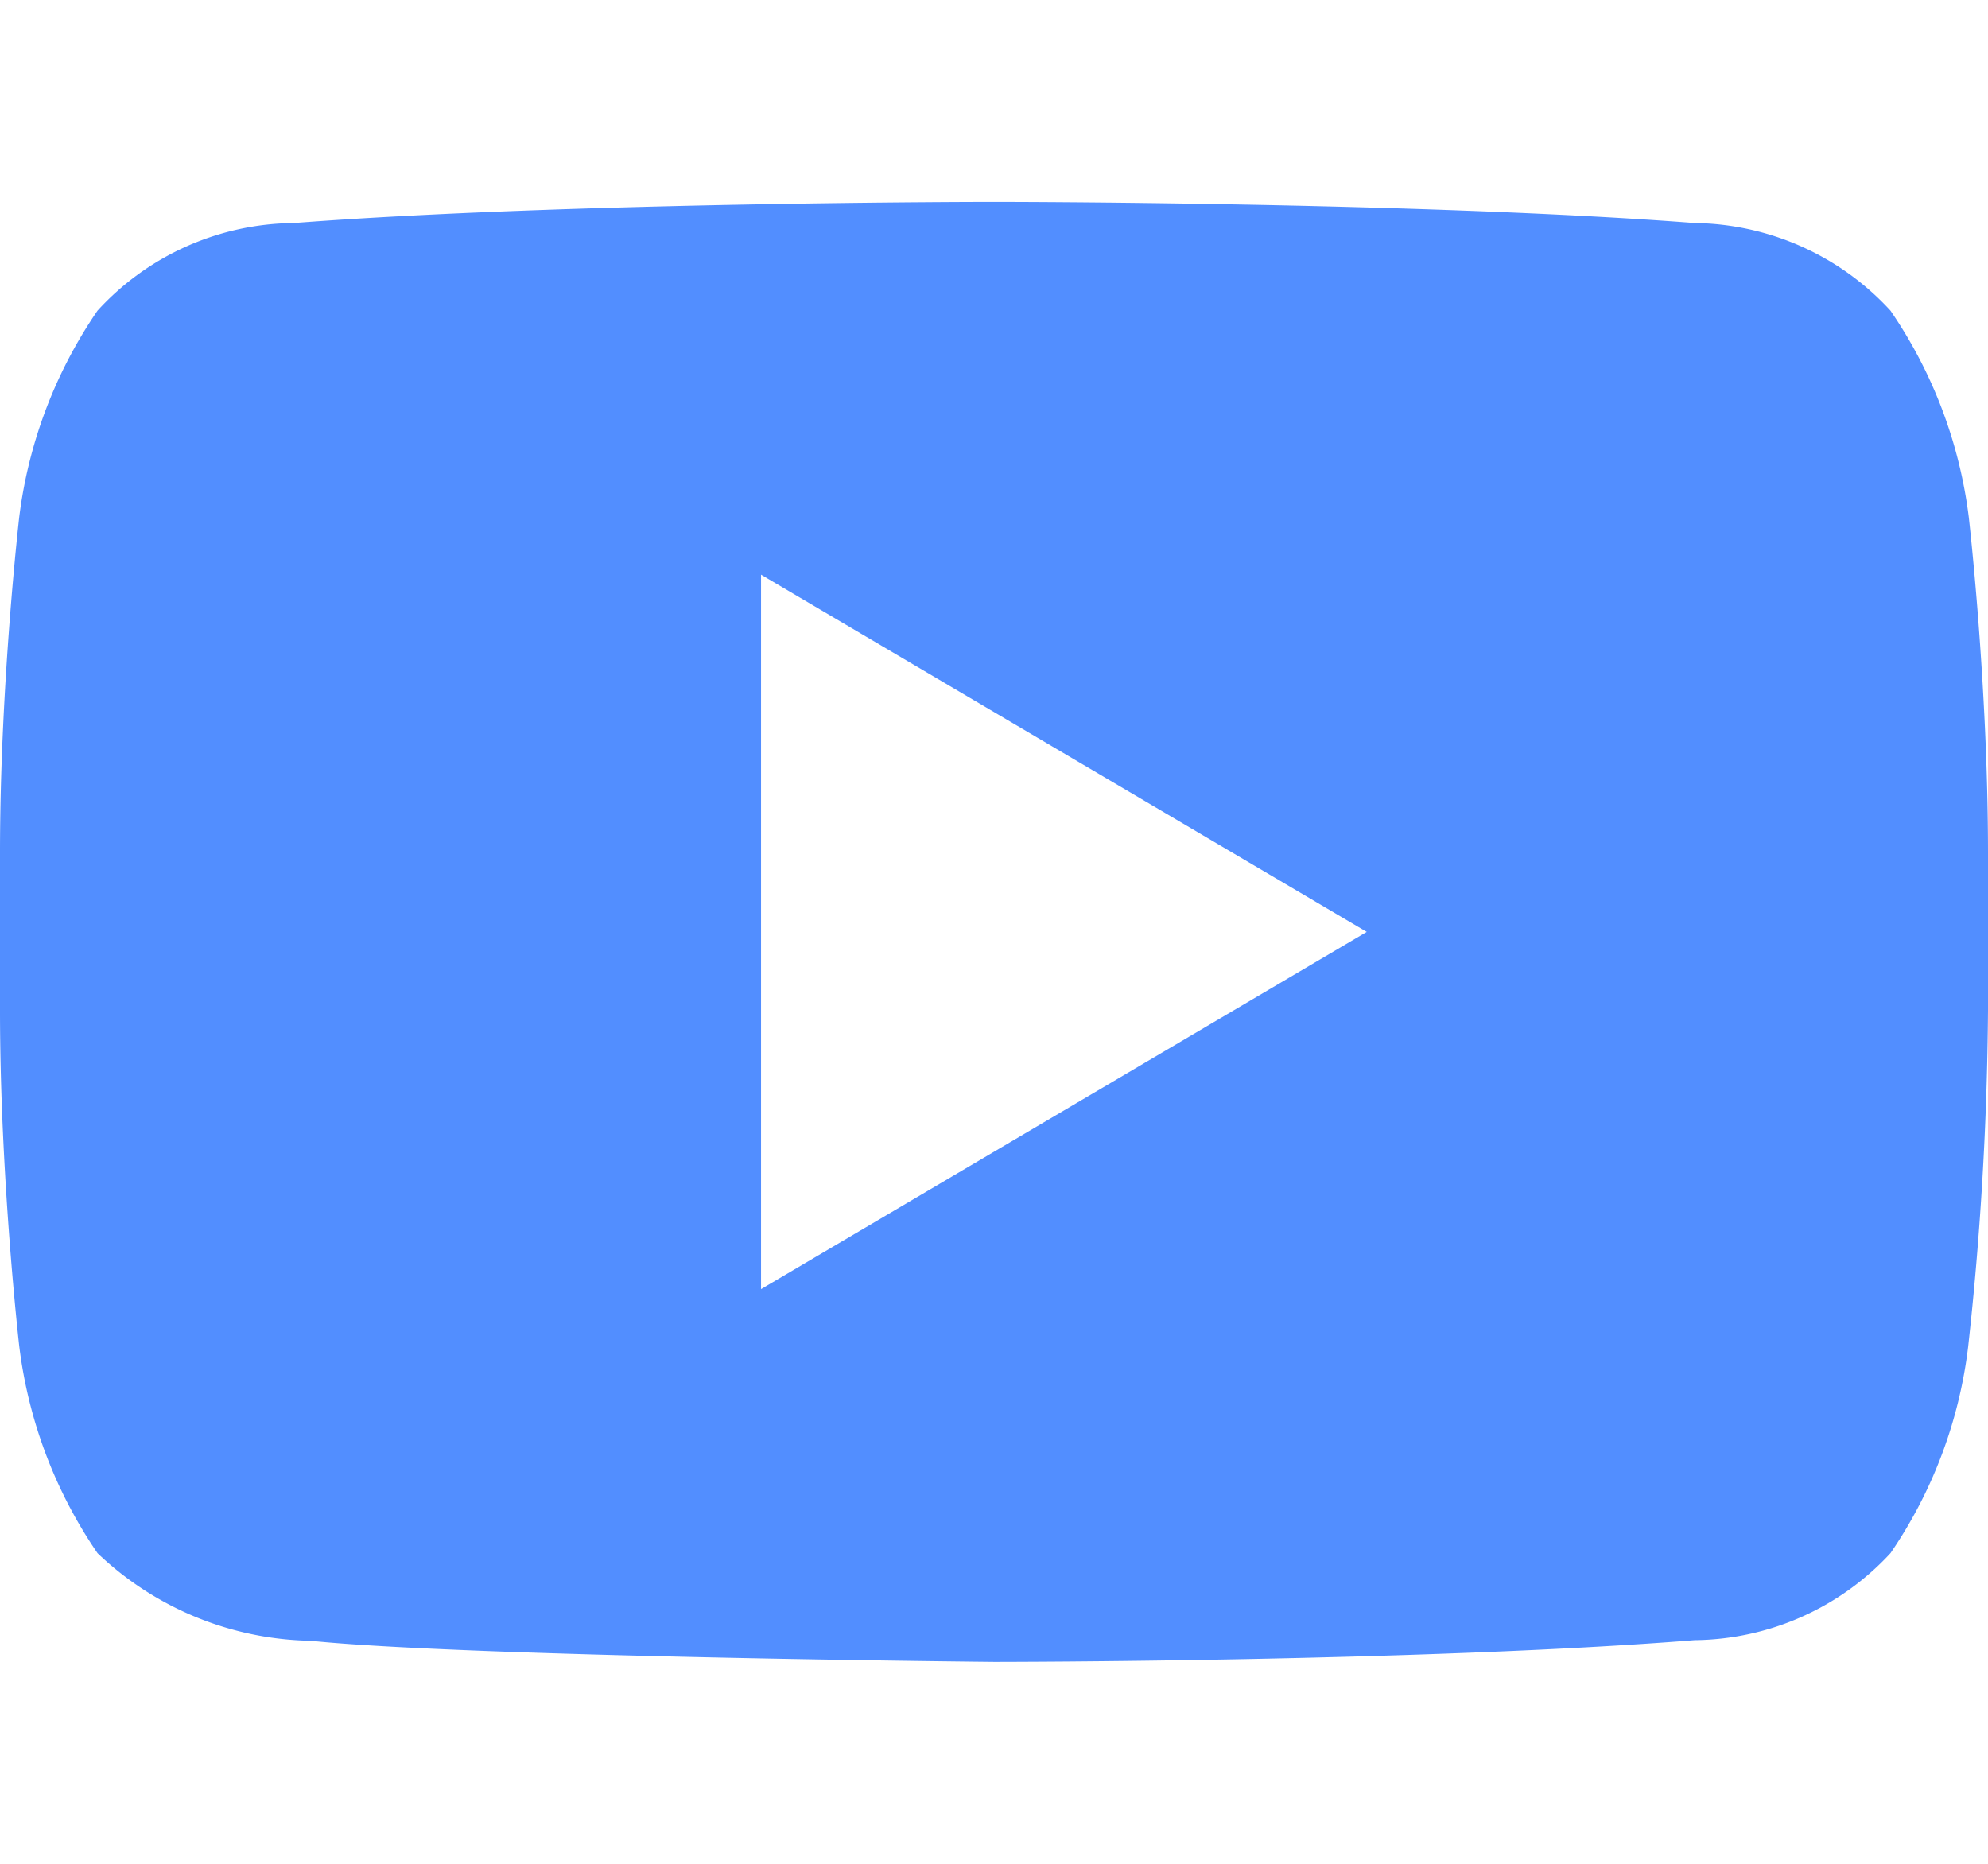 <svg xmlns="http://www.w3.org/2000/svg" width="32" height="30" viewBox="0 0 32 30">
  <path d="M31.69,8.32A7.51,7.51,0,0,0,30.43,5a4.35,4.35,0,0,0-3.15-1.41C22.87,3.25,16,3.25,16,3.25h0s-6.86,0-11.27.34A4.33,4.33,0,0,0,1.57,5,7.51,7.51,0,0,0,.31,8.32S0,11,0,13.73v2.53c0,2.71.31,5.41.31,5.41A7.51,7.51,0,0,0,1.57,25,5.1,5.1,0,0,0,5,26.41c2.52.26,11,.34,11,.34s6.87,0,11.28-.35A4.35,4.35,0,0,0,30.43,25a7.45,7.45,0,0,0,1.25-3.32A52.65,52.65,0,0,0,32,16.26V13.73C32,11,31.69,8.32,31.69,8.32ZM12.25,20.75V9.25L22,15Z" fill="#528eff"/>
</svg>
